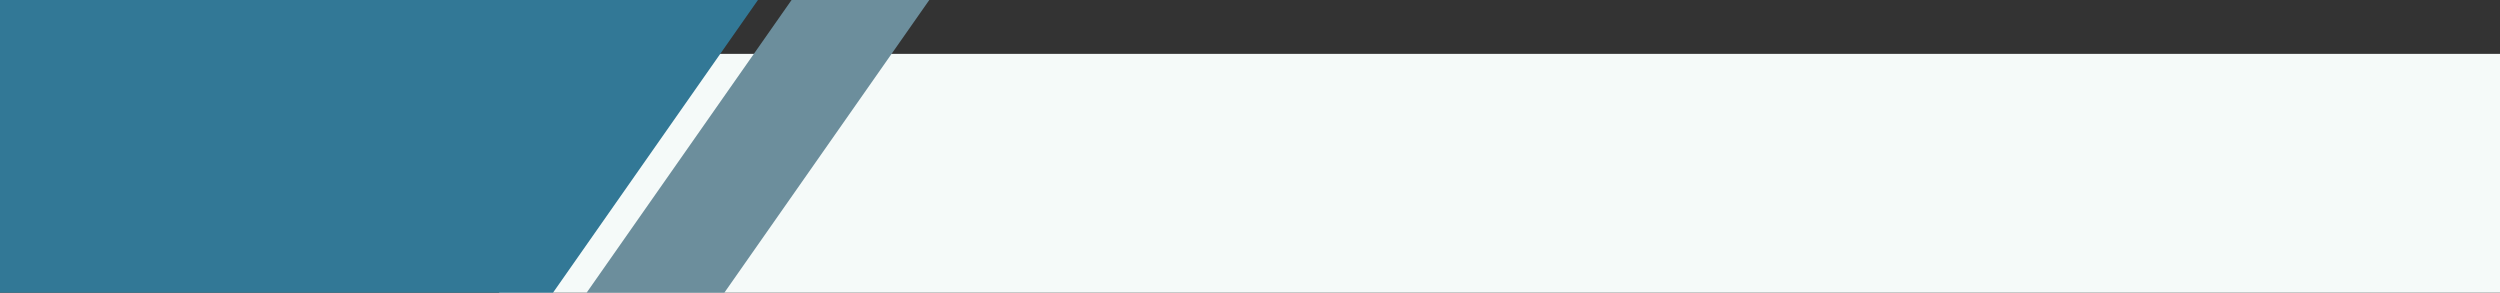 <?xml version="1.0" encoding="UTF-8" standalone="no"?><svg xmlns="http://www.w3.org/2000/svg" xmlns:xlink="http://www.w3.org/1999/xlink" fill="#000000" height="229.5" preserveAspectRatio="xMidYMid meet" version="1" viewBox="20.0 885.3 1960.0 229.5" width="1960" zoomAndPan="magnify"><rect x="20.0" y="885.3" width="1960.0" height="229.5" fill="#333333" stroke="none"/><g id="change1_1"><path d="M411.36 927.53H1980V1114.74H411.36z" fill="#f5faf9"/></g><g id="change2_1"><path d="M453.58 1114.74L20 1114.74 20 885.26 614.27 885.26 453.58 1114.74z" fill="#327896"/></g><g id="change3_1"><path d="M587.91 1114.74L479.94 1114.74 640.62 885.26 748.59 885.26 587.91 1114.74z" fill="#6c8e9c"/></g></svg>